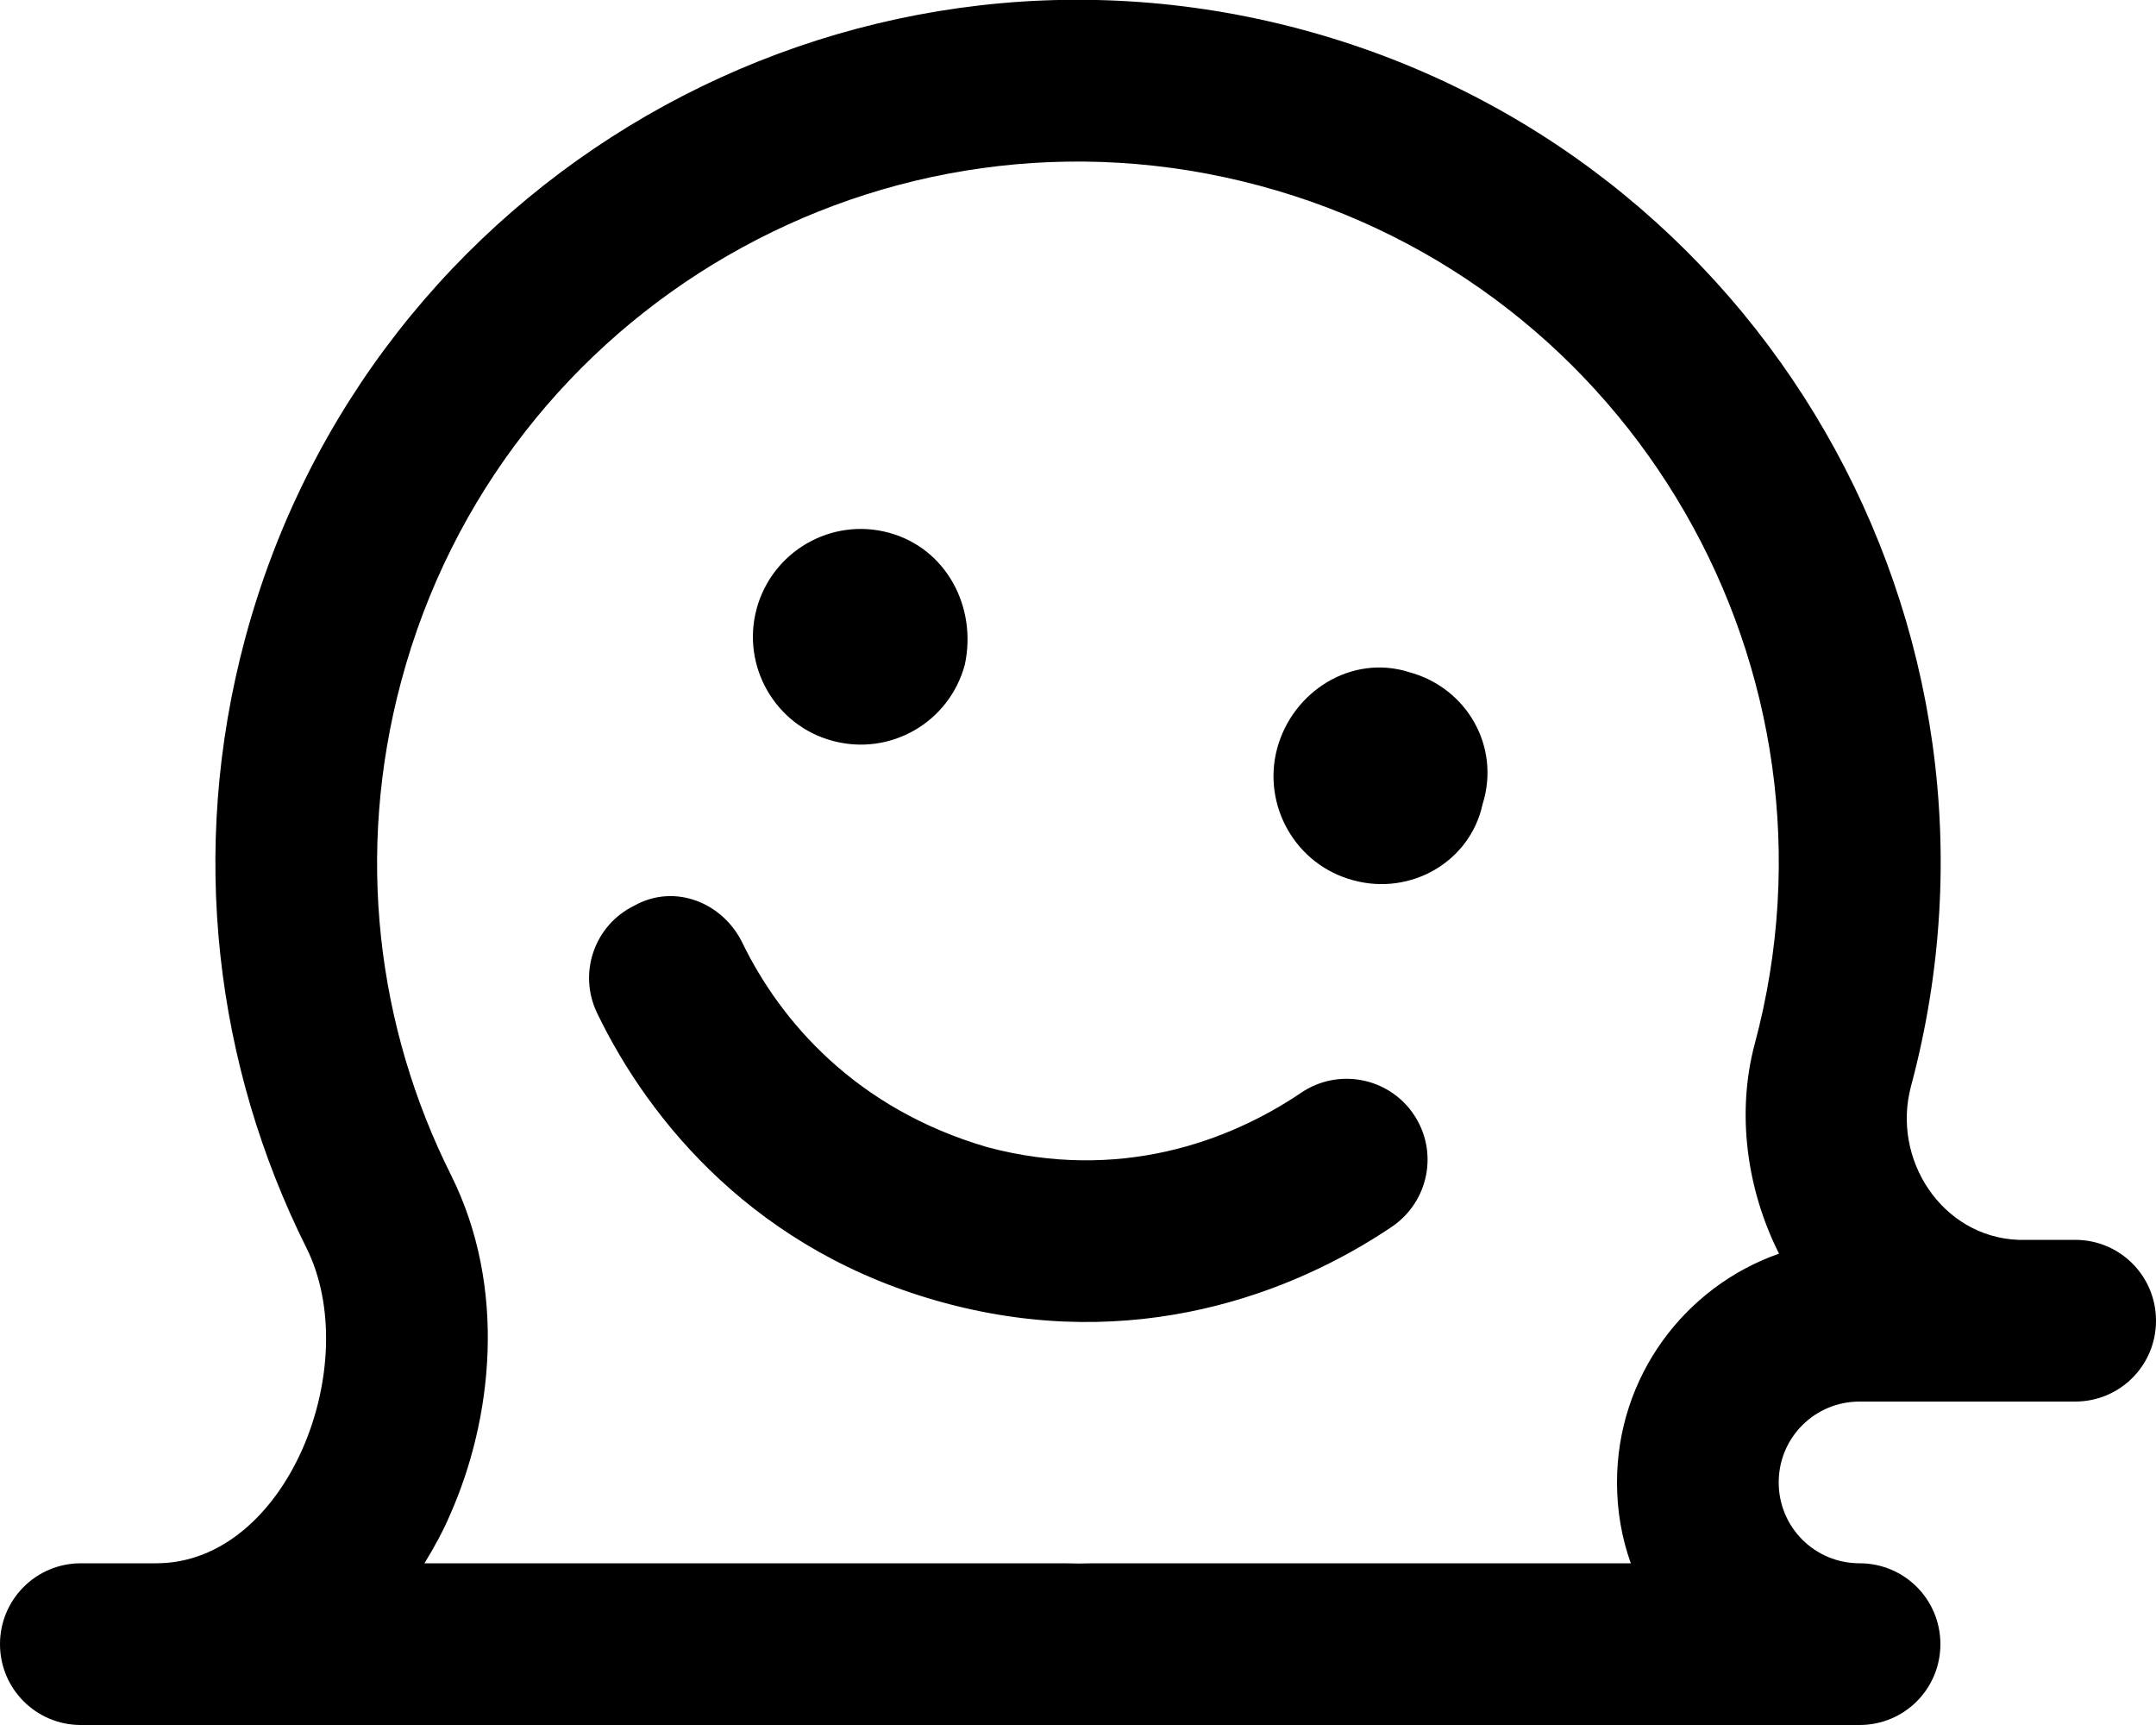 <svg xmlns="http://www.w3.org/2000/svg" viewBox="0 0 640 512"><!--! Font Awesome Pro 6.1.2 by @fontawesome - https://fontawesome.com License - https://fontawesome.com/license (Commercial License) Copyright 2022 Fonticons, Inc. --><path d="M224.6 180.7C229.2 163.7 246.7 153.5 263.8 158.1C280.9 162.7 290.1 180.2 286.4 197.3C281.8 214.4 264.3 224.5 247.2 219.9C230.2 215.4 220 197.8 224.6 180.7V180.7zM440.1 238.7C436.4 255.8 418.8 265.9 401.8 261.3C384.7 256.8 374.6 239.2 379.1 222.2C383.7 205.1 401.3 194.1 418.3 199.5C435.4 204.1 445.5 221.6 440.1 238.7zM293.1 340.5C332.2 350.9 364.9 338.8 386.3 324.3C397.3 316.9 412.2 319.8 419.6 330.7C427.1 341.7 424.2 356.6 413.2 364.1C383.7 384 336.7 401.8 280.7 386.8C224.6 371.8 192.8 332.9 177.3 300.8C171.5 288.9 176.4 274.6 188.3 268.8C200.3 262.1 214.6 267.9 220.4 279.9C231.7 303.1 254 329.1 293.1 340.5L293.1 340.5zM0 488C0 474.7 10.75 464 24 464H46.39C85.25 464 108.3 405 90.92 370.3C63.96 316.3 55.88 252.6 72.72 189.7C109.3 53.18 249.7-27.87 386.3 8.723C522.8 45.32 603.9 185.7 567.3 322.3C561.4 344.1 576.5 367.1 599.1 368H616C629.3 368 640 378.7 640 392C640 405.3 629.3 416 616 416H552C538.7 416 528 426.7 528 440C528 453.3 538.7 464 552 464C565.3 464 576 474.7 576 488C576 501.3 565.3 512 552 512H325.8C322.1 512.1 318.3 512.1 314.5 512H24C10.75 512 0 501.3 0 488L0 488zM324.8 464L325.3 464H484.1C481.4 456.5 480 448.4 480 440C480 408.6 500.1 381.9 528.1 372.1C518.3 352.7 515.5 329.9 520.9 309.8C550.6 198.9 484.8 84.82 373.8 55.09C262.9 25.36 148.8 91.2 119.1 202.2C105.4 253.3 111.9 304.9 133.9 348.8C150.6 382.3 146.2 421.2 133.6 449.6C131.6 454.3 129 459.1 126 464H315L315.6 464C318.6 464.1 321.7 464.1 324.8 464L324.8 464z"/></svg>